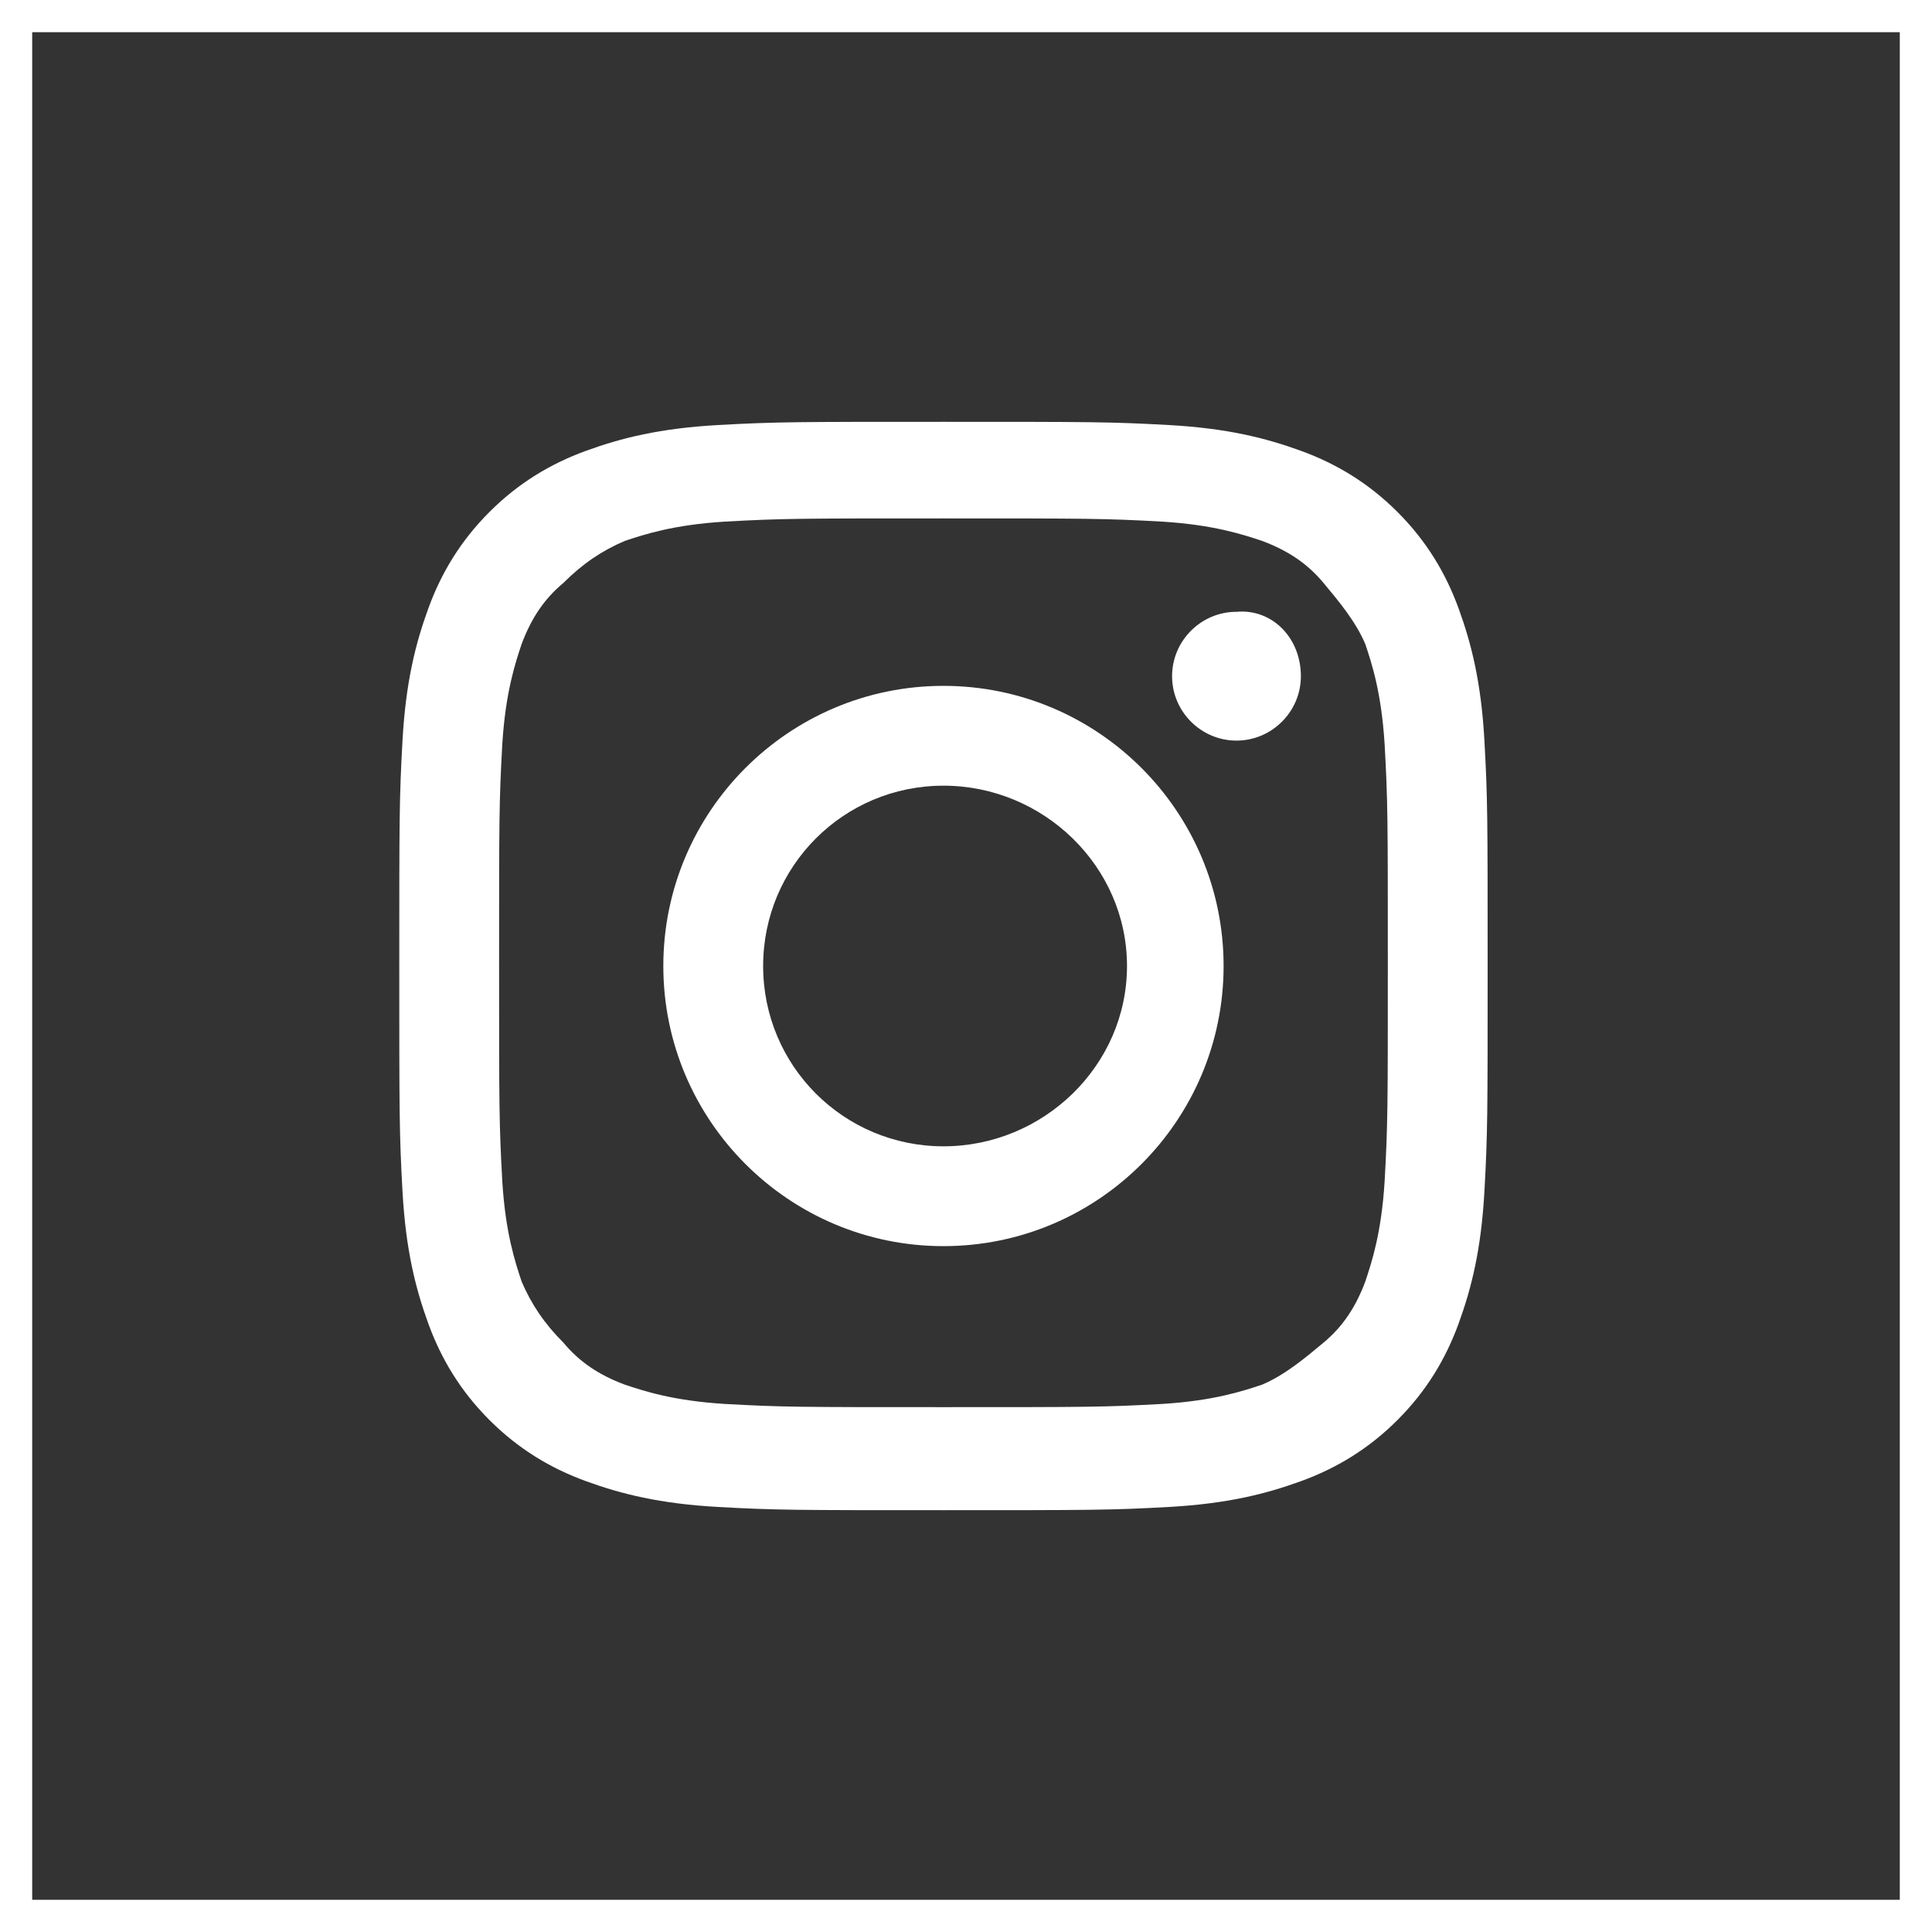 <?xml version="1.0" encoding="utf-8"?>
<!-- Generator: Adobe Illustrator 23.0.1, SVG Export Plug-In . SVG Version: 6.00 Build 0)  -->
<svg version="1.1" id="Layer_1" xmlns="http://www.w3.org/2000/svg" xmlns:xlink="http://www.w3.org/1999/xlink" x="0px" y="0px"
	 viewBox="0 0 60 60" style="enable-background:new 0 0 60 60;" xml:space="preserve">
<rect x="0" y="0" width="60" height="60" fill="#333333" stroke="none"/>
<style type="text/css">
	.st0{fill:#FFFFFF;}
</style>
<path class="st0" d="M60,60H0V0h60V60z M1,59h58V1H1V59z M29.3,16.1c4.5,0,5,0,6.8,0.1c1.6,0.1,2.5,0.4,3.1,0.6
	c0.8,0.3,1.4,0.7,1.9,1.3s1,1.2,1.3,1.9c0.2,0.6,0.5,1.5,0.6,3.1c0.1,1.8,0.1,2.3,0.1,6.8s0,5-0.1,6.8c-0.1,1.6-0.4,2.5-0.6,3.1
	c-0.3,0.8-0.7,1.4-1.3,1.9s-1.2,1-1.9,1.3c-0.6,0.2-1.5,0.5-3.1,0.6c-1.8,0.1-2.3,0.1-6.8,0.1s-5,0-6.8-0.1
	c-1.6-0.1-2.5-0.4-3.1-0.6c-0.8-0.3-1.4-0.7-1.9-1.3c-0.6-0.6-1-1.2-1.3-1.9c-0.2-0.6-0.5-1.5-0.6-3.1c-0.1-1.8-0.1-2.3-0.1-6.8
	s0-5,0.1-6.8c0.1-1.6,0.4-2.5,0.6-3.1c0.3-0.8,0.7-1.4,1.3-1.9c0.6-0.6,1.2-1,1.9-1.3c0.6-0.2,1.5-0.5,3.1-0.6
	C24.3,16.1,24.8,16.1,29.3,16.1 M29.3,13.1c-4.6,0-5.2,0-7,0.1c-1.8,0.1-3,0.4-4.1,0.8c-1.1,0.4-2.1,1-3,1.9c-0.9,0.9-1.5,1.9-1.9,3
	c-0.4,1.1-0.7,2.3-0.8,4.1c-0.1,1.8-0.1,2.4-0.1,7s0,5.2,0.1,7c0.1,1.8,0.4,3,0.8,4.1c0.4,1.1,1,2.1,1.9,3c0.9,0.9,1.9,1.5,3,1.9
	c1.1,0.4,2.3,0.7,4.1,0.8c1.8,0.1,2.4,0.1,7,0.1s5.2,0,7-0.1c1.8-0.1,3-0.4,4.1-0.8c1.1-0.4,2.1-1,3-1.9c0.9-0.9,1.5-1.9,1.9-3
	c0.4-1.1,0.7-2.3,0.8-4.1c0.1-1.8,0.1-2.4,0.1-7s0-5.2-0.1-7c-0.1-1.8-0.4-3-0.8-4.1c-0.4-1.1-1-2.1-1.9-3c-0.9-0.9-1.9-1.5-3-1.9
	c-1.1-0.4-2.3-0.7-4.1-0.8C34.5,13.1,33.9,13.1,29.3,13.1z M29.3,21.3c-4.8,0-8.7,3.9-8.7,8.7s3.9,8.7,8.7,8.7S38,34.8,38,30
	S34.1,21.3,29.3,21.3z M29.3,35.6c-3.1,0-5.6-2.5-5.6-5.6s2.5-5.6,5.6-5.6S35,26.9,35,30S32.4,35.6,29.3,35.6z M40.4,21
	c0,1.1-0.9,2-2,2c-1.1,0-2-0.9-2-2s0.9-2,2-2C39.5,18.9,40.4,19.8,40.4,21z"/>
</svg>
